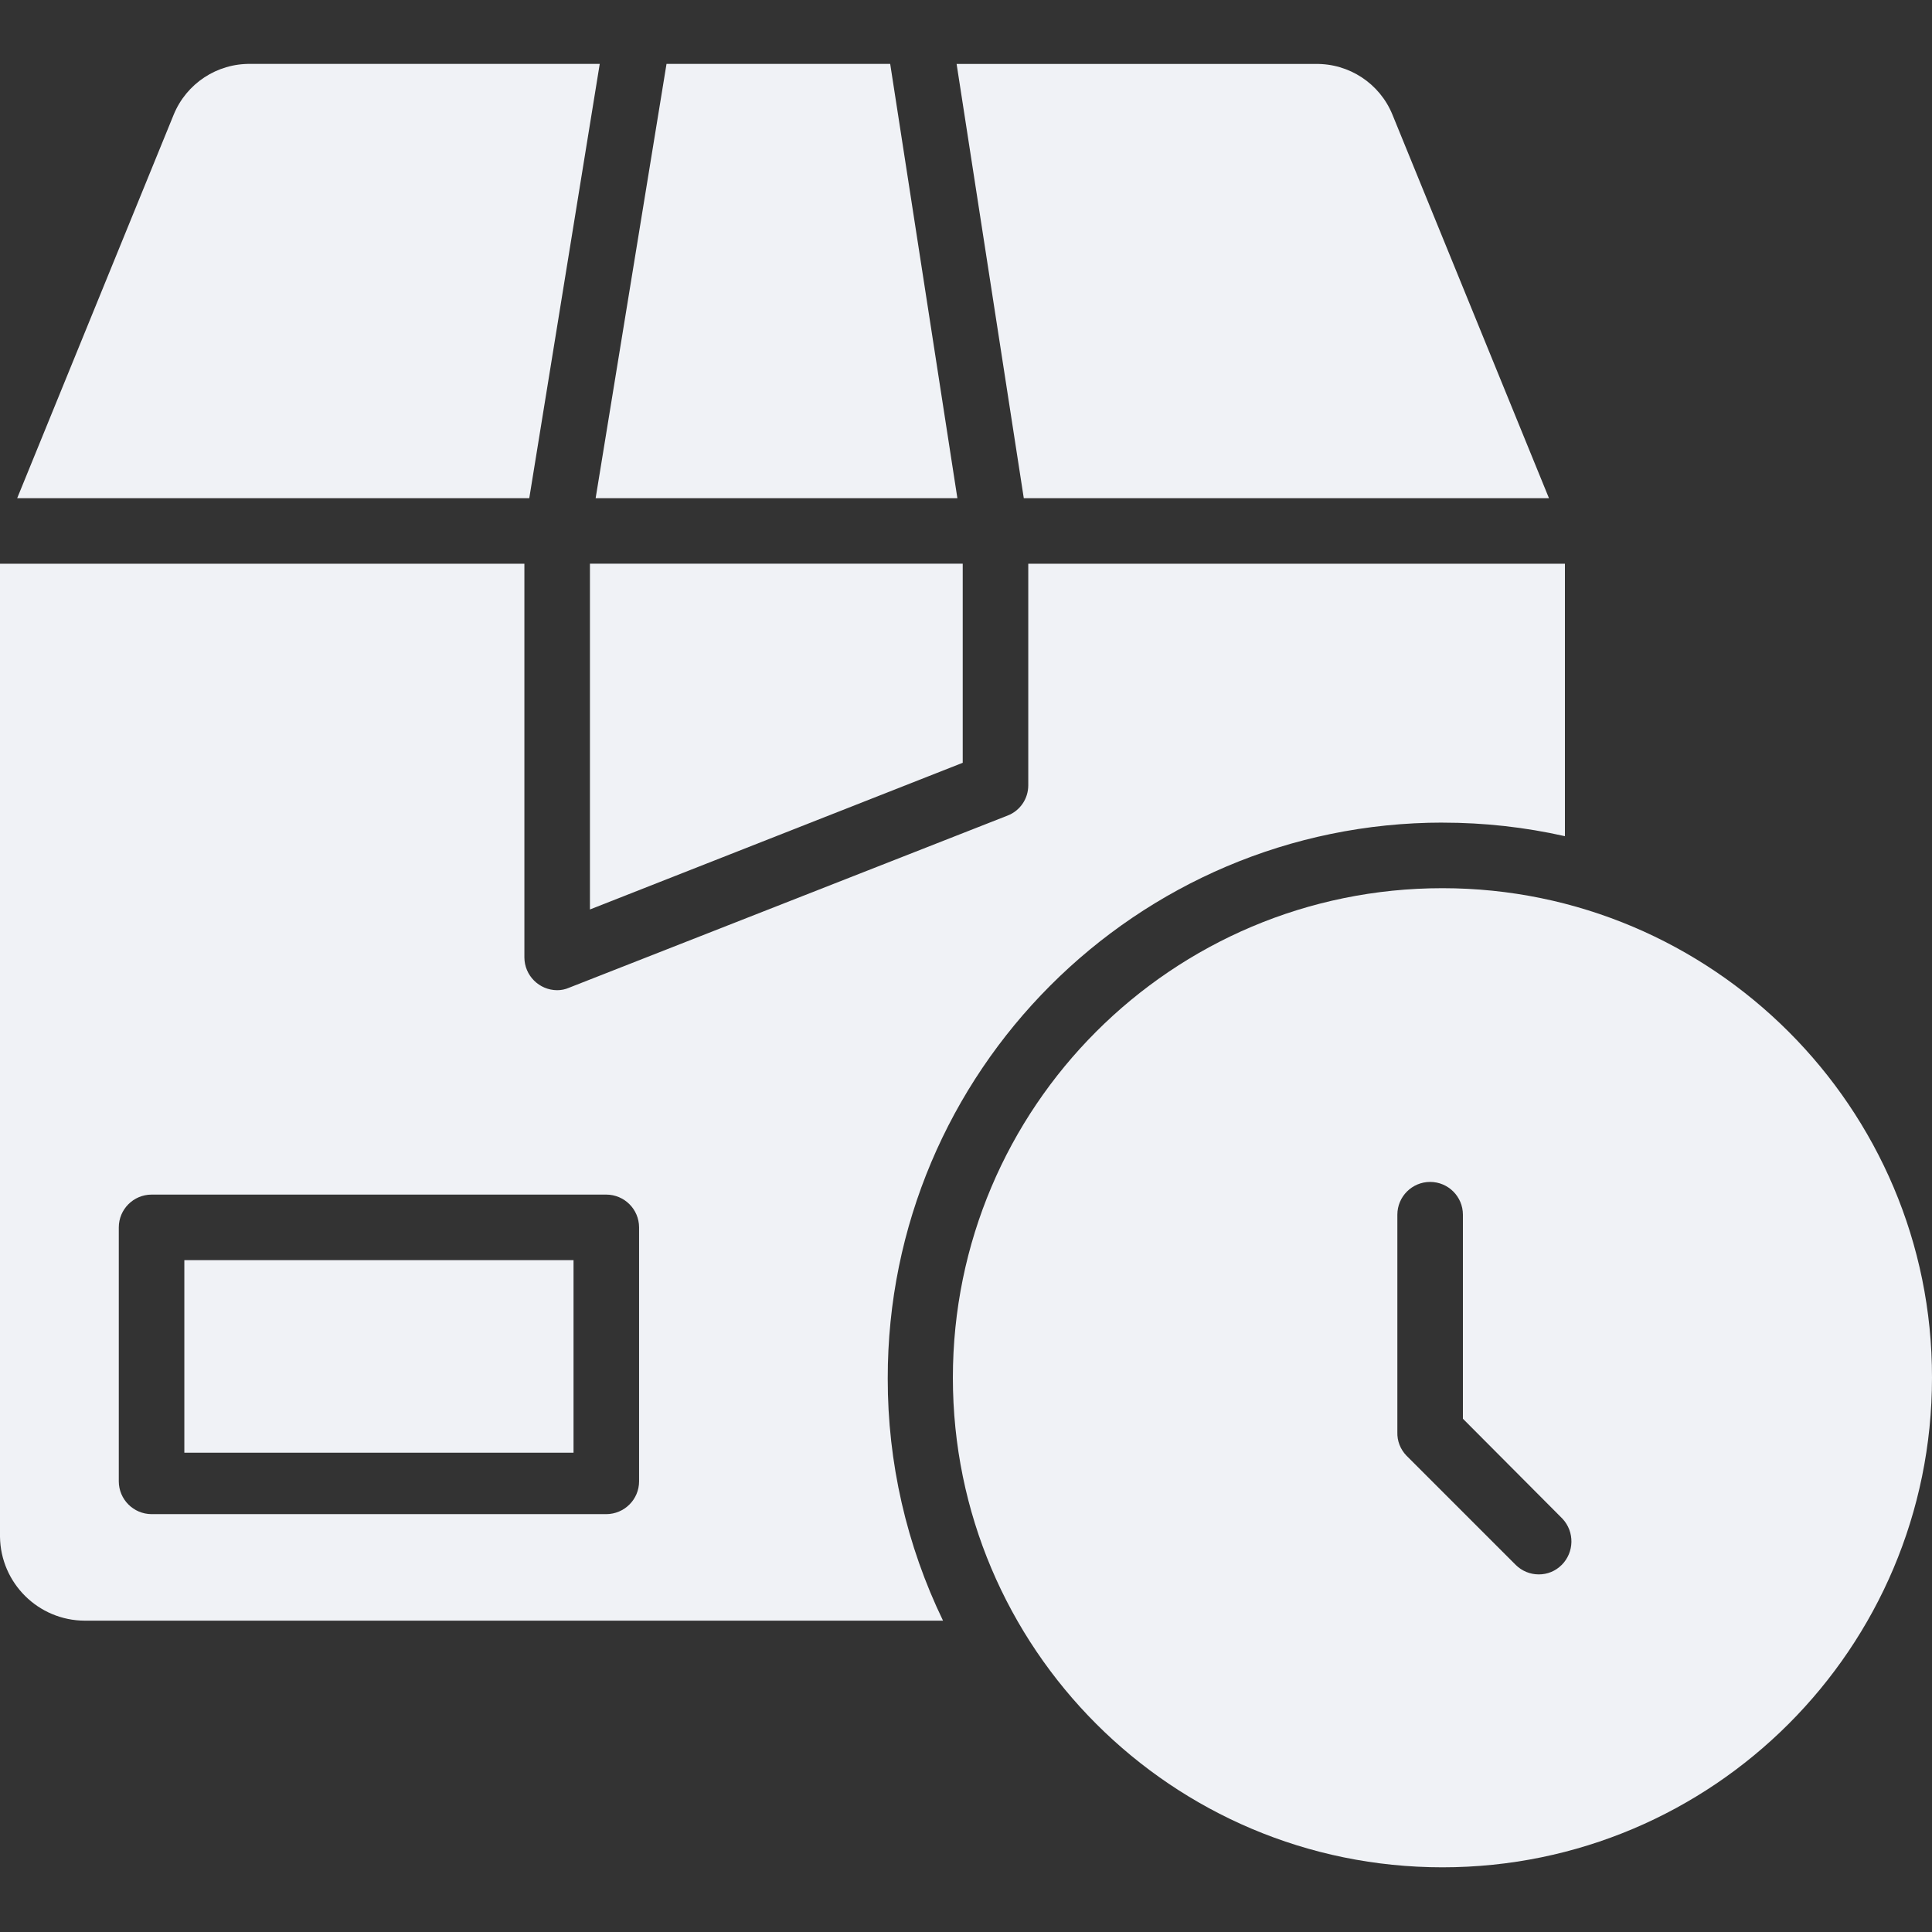 <svg viewBox="0 0 471 471" version="1.1" xmlns="http://www.w3.org/2000/svg" id="Layer_1">
  
  <rect x="0" y="0" width="471" height="471" fill="#333333" stroke="none"/>
  
  <defs>
    <style>
      .st0 {
        fill: #f0f2f6;
      }
    </style>
  </defs>
  <path d="M351.75,200.55c10.01,0,19.99,1.1,29.76,3.3v-66.42h-130.83v54.03c0,3.28-2.02,6.23-5.1,7.39l-106.86,41.95c-.91.4-1.9.6-2.89.6-4.4-.02-7.97-3.59-7.99-7.99v-95.98H0v237.2c.14,11.32,9.35,20.44,20.67,20.47h209.23c-8.9-18.4-13.51-38.58-13.48-59.03-.1-74.71,60.62-135.53,135.33-135.53h0ZM155.8,361.14c0,4.4-3.58,7.97-7.99,7.99H36.95c-4.41-.02-7.98-3.59-7.99-7.99v-61.92c.01-4.41,3.58-7.98,7.99-7.99h110.86c4.41.01,7.98,3.58,7.99,7.99v61.92Z" class="st0"></path>
  <path d="M377.62,121.45l-38.15-93.48c-3.1-7.61-10.56-12.52-18.77-12.38h-87.49l16.38,105.87h128.04-.01Z" class="st0"></path>
  <path d="M44.94,307.21h94.88v46.94H44.94v-46.94Z" class="st0"></path>
  <path d="M351.65,216.53c-65.92,0-119.35,53.43-119.35,119.35s53.43,119.35,119.35,119.35,119.35-53.44,119.35-119.35c.1-65.82-53.53-119.35-119.35-119.35ZM380.71,381.52c-1.48,1.49-3.5,2.32-5.59,2.3-2.09,0-4.1-.83-5.59-2.3l-26.67-26.67c-1.47-1.53-2.27-3.58-2.2-5.69v-53.03c0-4.41,3.58-7.99,7.99-7.99s7.99,3.58,7.99,7.99v49.74l24.27,24.37c2.99,3.2,2.9,8.19-.2,11.29h0Z" class="st0"></path>
  <path d="M143.82,221.72l90.88-35.76v-48.54h-90.88v84.29h0Z" class="st0"></path>
  <path d="M146.21,15.58H61.12c-8.21-.14-15.67,4.78-18.78,12.38L4.19,121.45h124.84l17.18-105.87h0Z" class="st0"></path>
  <path d="M233.4,121.45l-16.38-105.87h-54.53l-17.28,105.87h88.19Z" class="st0"></path>
</svg>